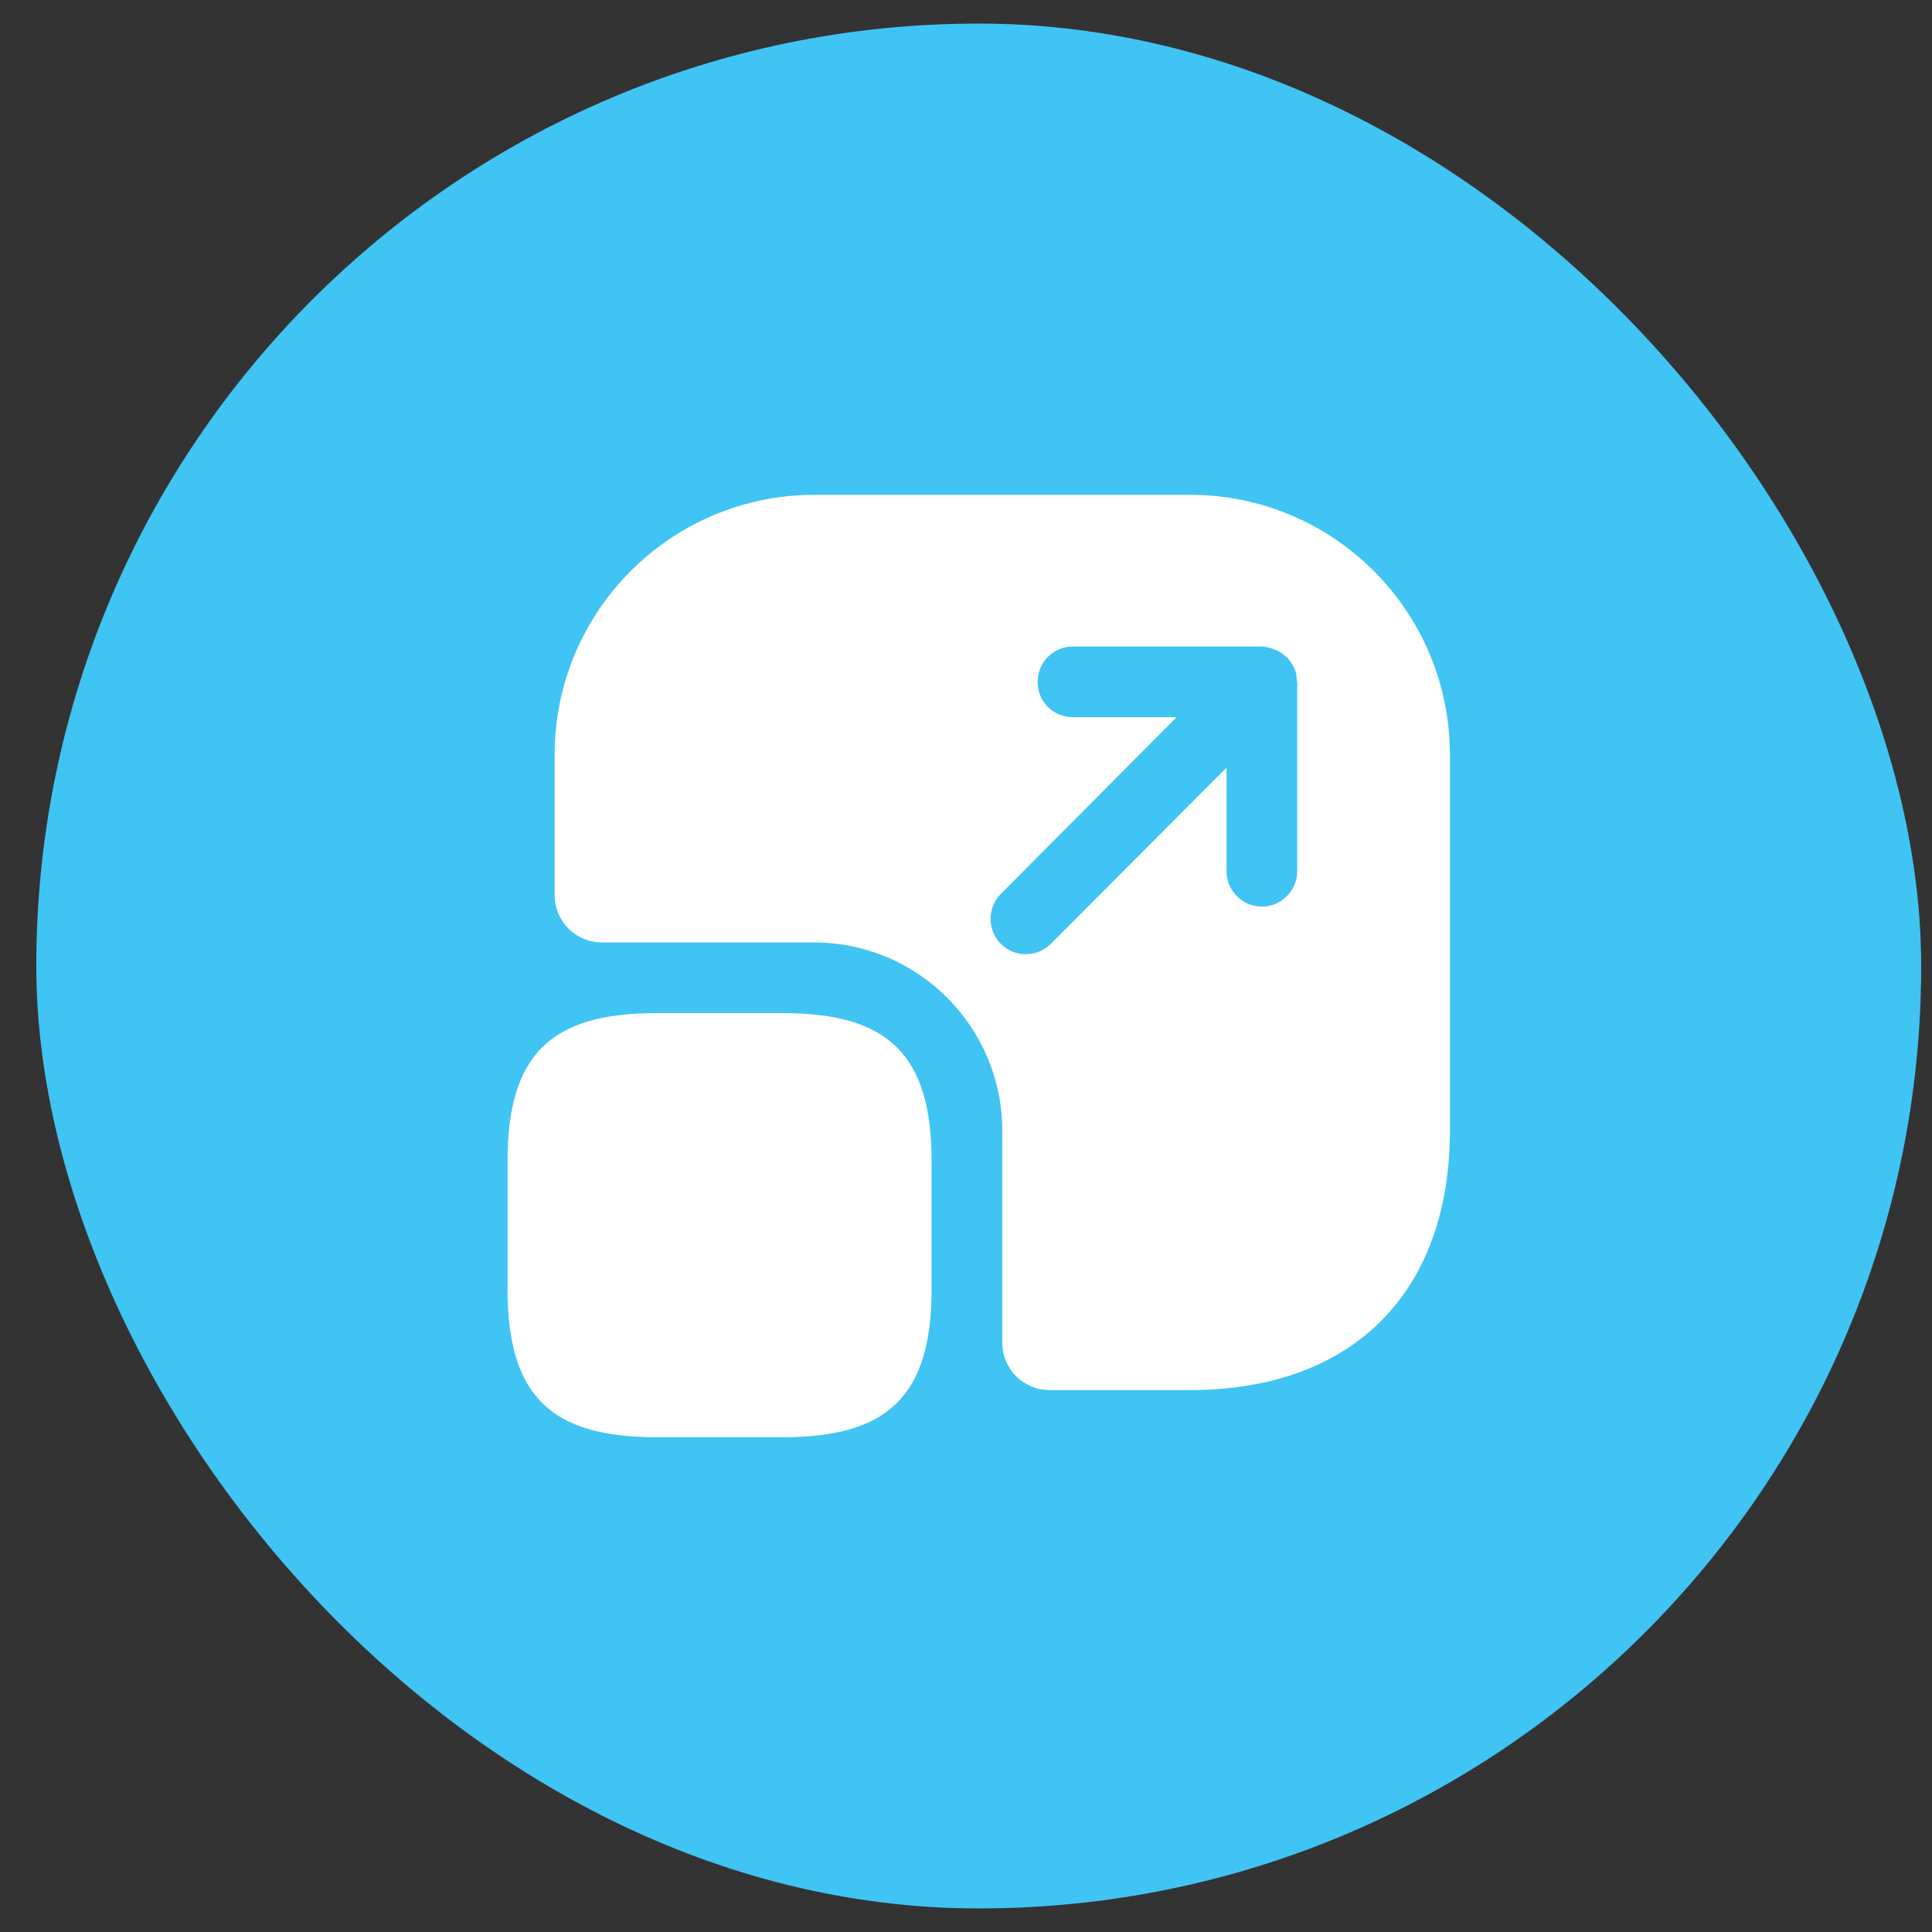 <svg width="41" height="41" viewBox="0 0 41 41" fill="none" xmlns="http://www.w3.org/2000/svg">
<rect x="0" y="0" width="41" height="41" fill="#333333" stroke="none"/>
<rect x="0.77" y="0.5" width="40" height="40" rx="20" fill="#40C4F4"/>
<path d="M19.77 24.65V27.35C19.77 29.6 18.869 30.5 16.619 30.5H13.919C11.669 30.5 10.77 29.6 10.77 27.35V24.65C10.77 22.4 11.669 21.5 13.919 21.5H16.619C18.869 21.5 19.77 22.4 19.77 24.65Z" fill="white"/>
<path d="M25.25 10.5H17.29C14.239 10.5 11.77 12.97 11.77 16.02V19C11.77 19.55 12.22 20 12.77 20H17.27C19.48 20 21.27 21.79 21.27 24V28.5C21.27 29.05 21.72 29.5 22.27 29.5H25.25C28.7 29.5 30.77 27.44 30.77 23.98V16.02C30.77 12.97 28.299 10.5 25.25 10.5ZM27.529 18.49C27.529 18.9 27.189 19.24 26.779 19.24C26.369 19.24 26.029 18.9 26.029 18.49V16.29L22.299 20.03C22.149 20.18 21.959 20.25 21.77 20.25C21.579 20.25 21.39 20.18 21.239 20.03C20.95 19.74 20.95 19.26 21.239 18.97L24.97 15.22H22.77C22.349 15.22 22.02 14.89 22.02 14.47C22.02 14.06 22.349 13.72 22.77 13.72H26.779C26.869 13.72 26.959 13.75 27.04 13.78C27.07 13.79 27.09 13.8 27.11 13.81C27.169 13.84 27.22 13.87 27.27 13.92C27.29 13.93 27.309 13.95 27.329 13.97C27.38 14.03 27.419 14.09 27.459 14.16C27.459 14.17 27.47 14.18 27.47 14.19C27.509 14.27 27.52 14.36 27.52 14.45C27.529 14.46 27.529 14.46 27.529 14.47V18.49Z" fill="white"/>
</svg>
